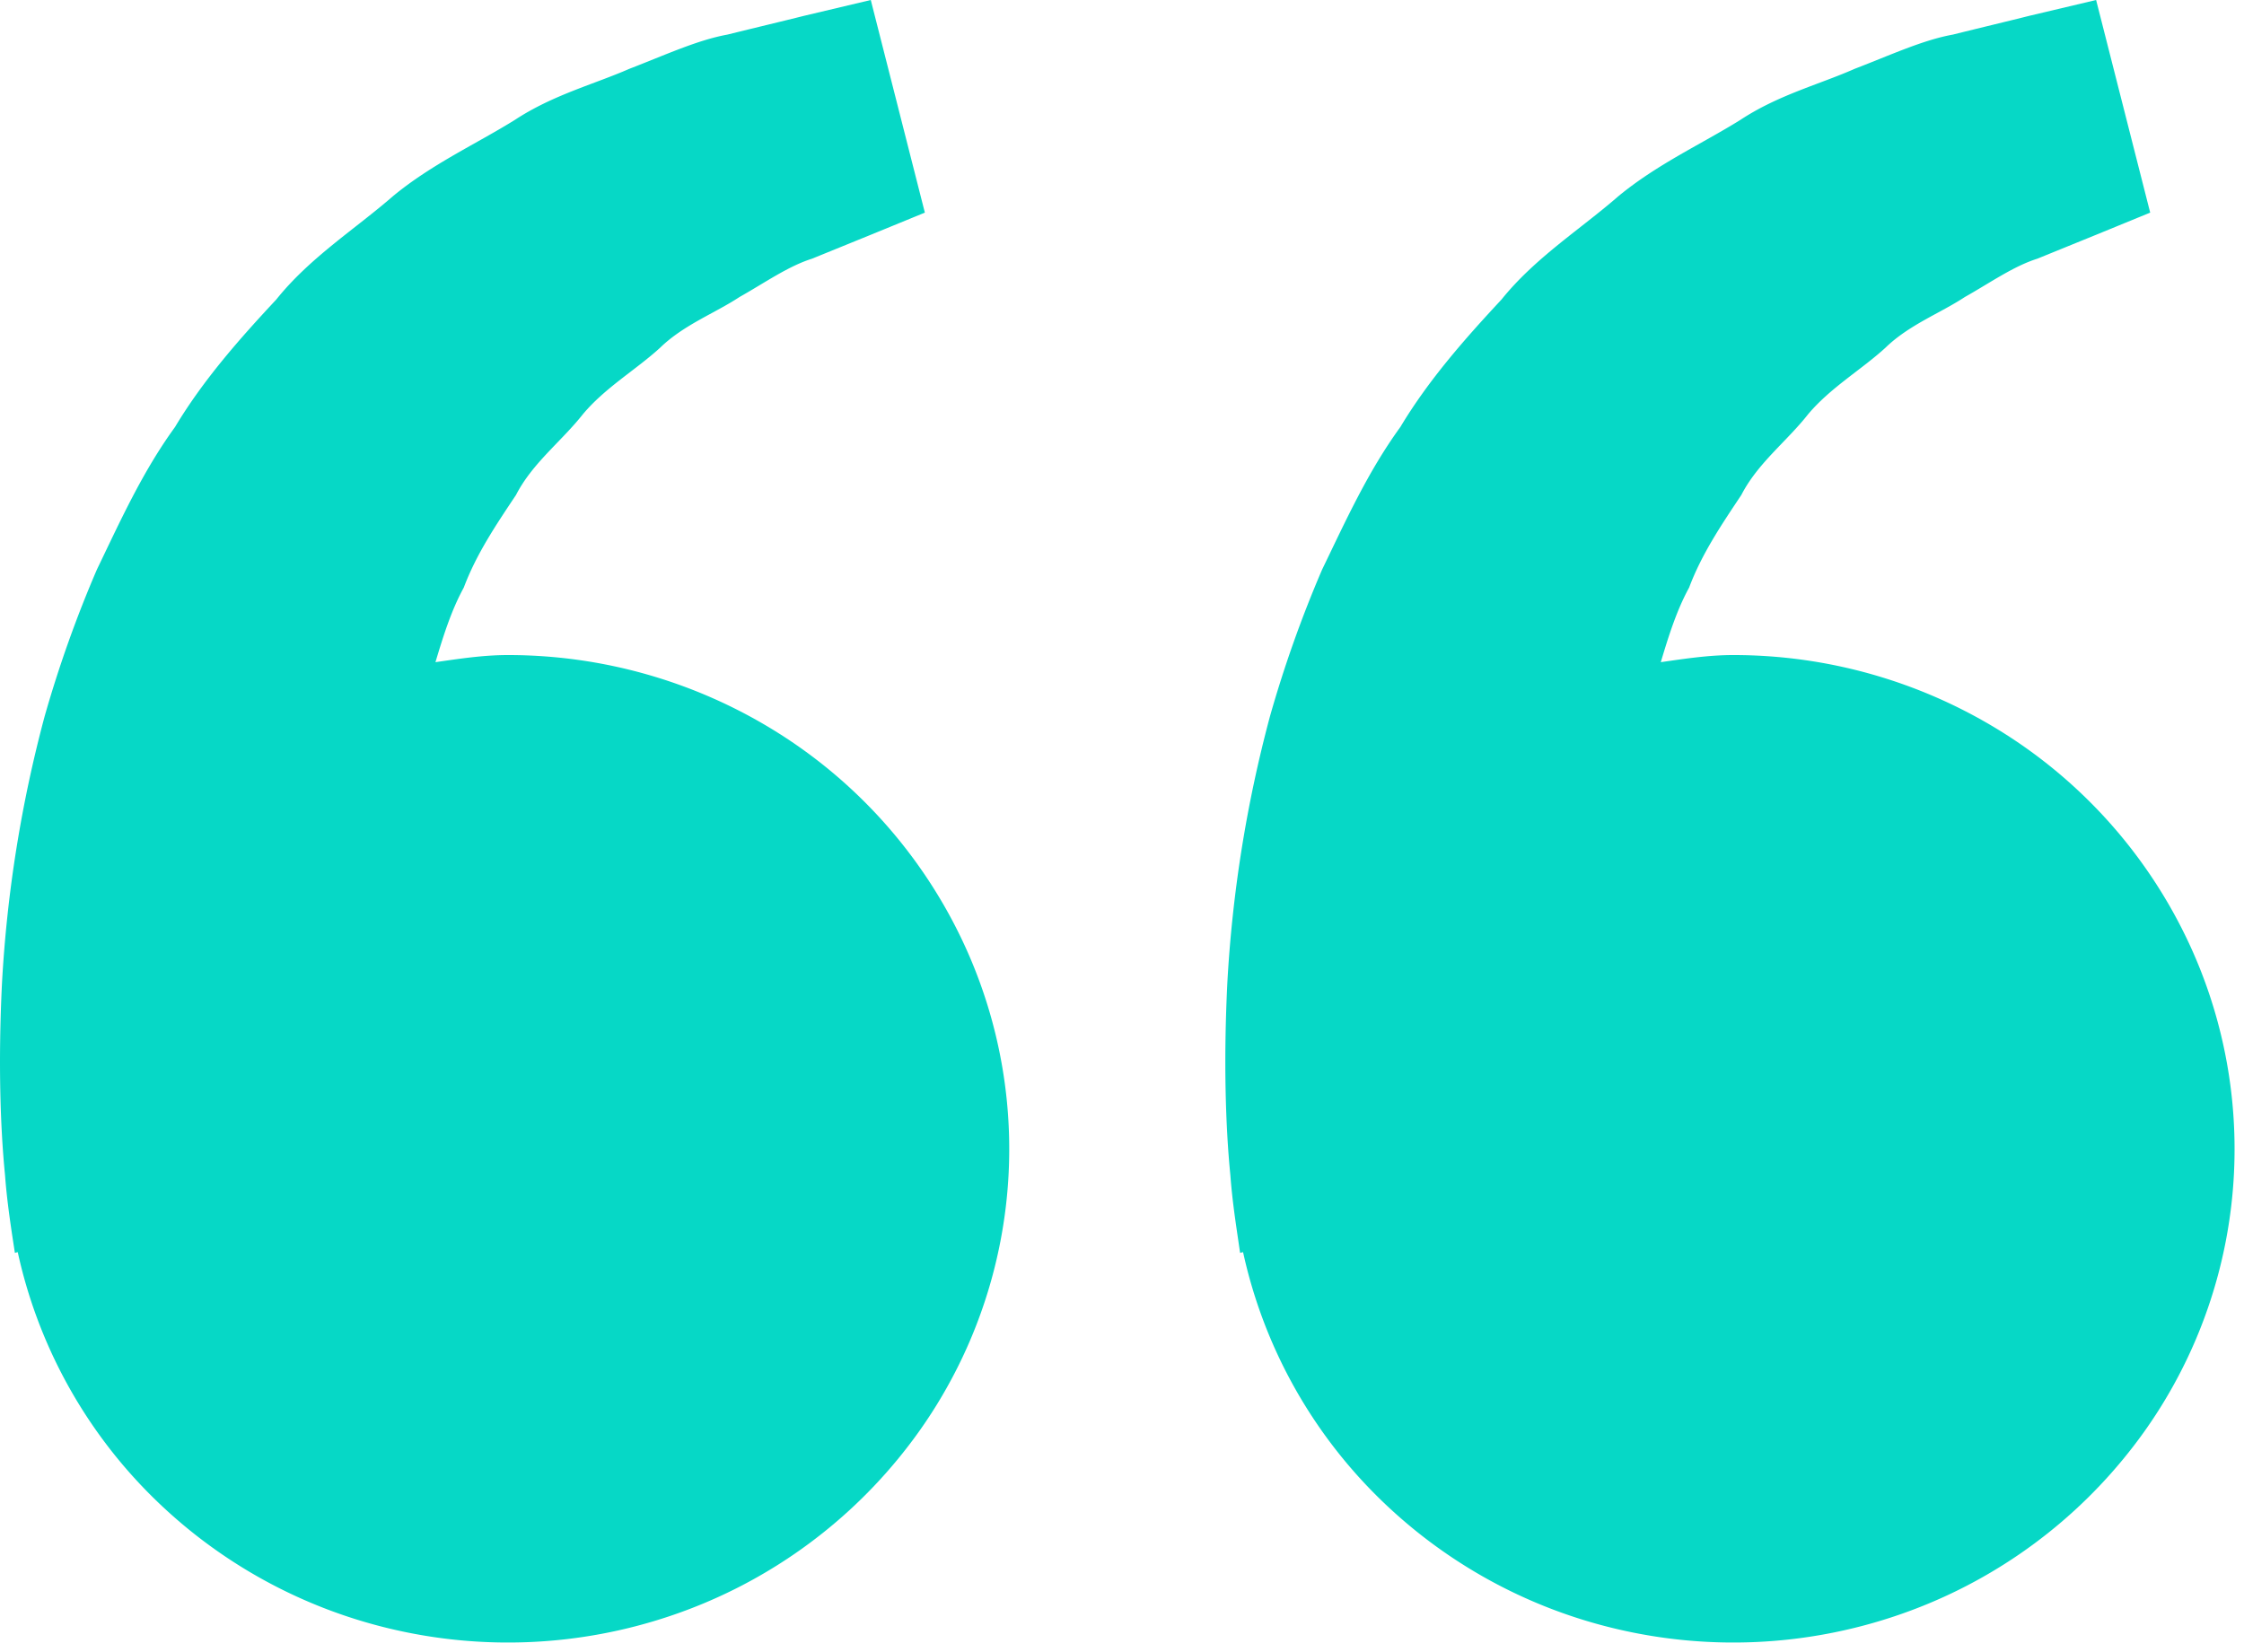 <svg xmlns="http://www.w3.org/2000/svg" fill="none" viewBox="0 0 205 151">
  <path fill="#06D8C6" d="M46.4 59.86c-2.27 0-4.45.34-6.62.65.7-2.33 1.43-4.7 2.59-6.82 1.16-3.09 2.97-5.76 4.77-8.46 1.5-2.92 4.16-4.9 6.12-7.39 2.04-2.43 4.83-4.04 7.04-6.06 2.16-2.1 5-3.15 7.26-4.64 2.36-1.33 4.42-2.8 6.62-3.5l5.48-2.23 4.83-1.98L79.55 0l-6.07 1.44c-1.95.49-4.32 1.05-7.02 1.72-2.75.5-5.7 1.87-8.97 3.13-3.24 1.42-6.98 2.38-10.46 4.67-3.5 2.18-7.54 4.01-11.1 6.94-3.46 3.02-7.62 5.63-10.69 9.47-3.36 3.6-6.68 7.36-9.25 11.65-2.98 4.1-5 8.59-7.14 13.03a109.98 109.98 0 0 0-4.77 13.4 119.39 119.39 0 0 0-3.9 24.43c-.35 7.2-.15 13.18.28 17.51.15 2.05.44 4.03.64 5.4l.26 1.7.26-.07a44.92 44.92 0 0 0 12.02 22.08 45.96 45.96 0 0 0 22.12 12.36 46.44 46.44 0 0 0 25.4-1.17 45.8 45.8 0 0 0 20.85-14.34 44.53 44.53 0 0 0 5.71-47.81 45.35 45.35 0 0 0-16.9-18.73 46.3 46.3 0 0 0-24.42-6.95Zm111.94 0c-2.27 0-4.45.34-6.62.65.7-2.33 1.43-4.7 2.59-6.82 1.16-3.09 2.97-5.76 4.77-8.46 1.5-2.92 4.16-4.9 6.11-7.39 2.05-2.43 4.84-4.04 7.05-6.06 2.16-2.1 5-3.15 7.26-4.64 2.36-1.33 4.42-2.8 6.62-3.5l5.48-2.23 4.83-1.98L191.49 0l-6.08 1.44c-1.94.49-4.31 1.05-7 1.72-2.76.5-5.7 1.87-8.98 3.13-3.23 1.43-6.98 2.38-10.46 4.68-3.5 2.18-7.54 4.01-11.1 6.94-3.46 3.02-7.62 5.63-10.7 9.46-3.35 3.6-6.67 7.36-9.24 11.65-2.98 4.1-5 8.59-7.15 13.03a110.05 110.05 0 0 0-4.76 13.4 119.36 119.36 0 0 0-3.9 24.43c-.35 7.2-.15 13.18.28 17.51.15 2.05.44 4.03.64 5.4l.25 1.7.27-.07a44.92 44.92 0 0 0 12.02 22.08 45.96 45.96 0 0 0 22.12 12.36 46.44 46.44 0 0 0 25.4-1.17 45.8 45.8 0 0 0 20.85-14.34 44.53 44.53 0 0 0 5.71-47.81 45.35 45.35 0 0 0-16.9-18.73 46.3 46.3 0 0 0-24.42-6.95Z"/>
</svg>
